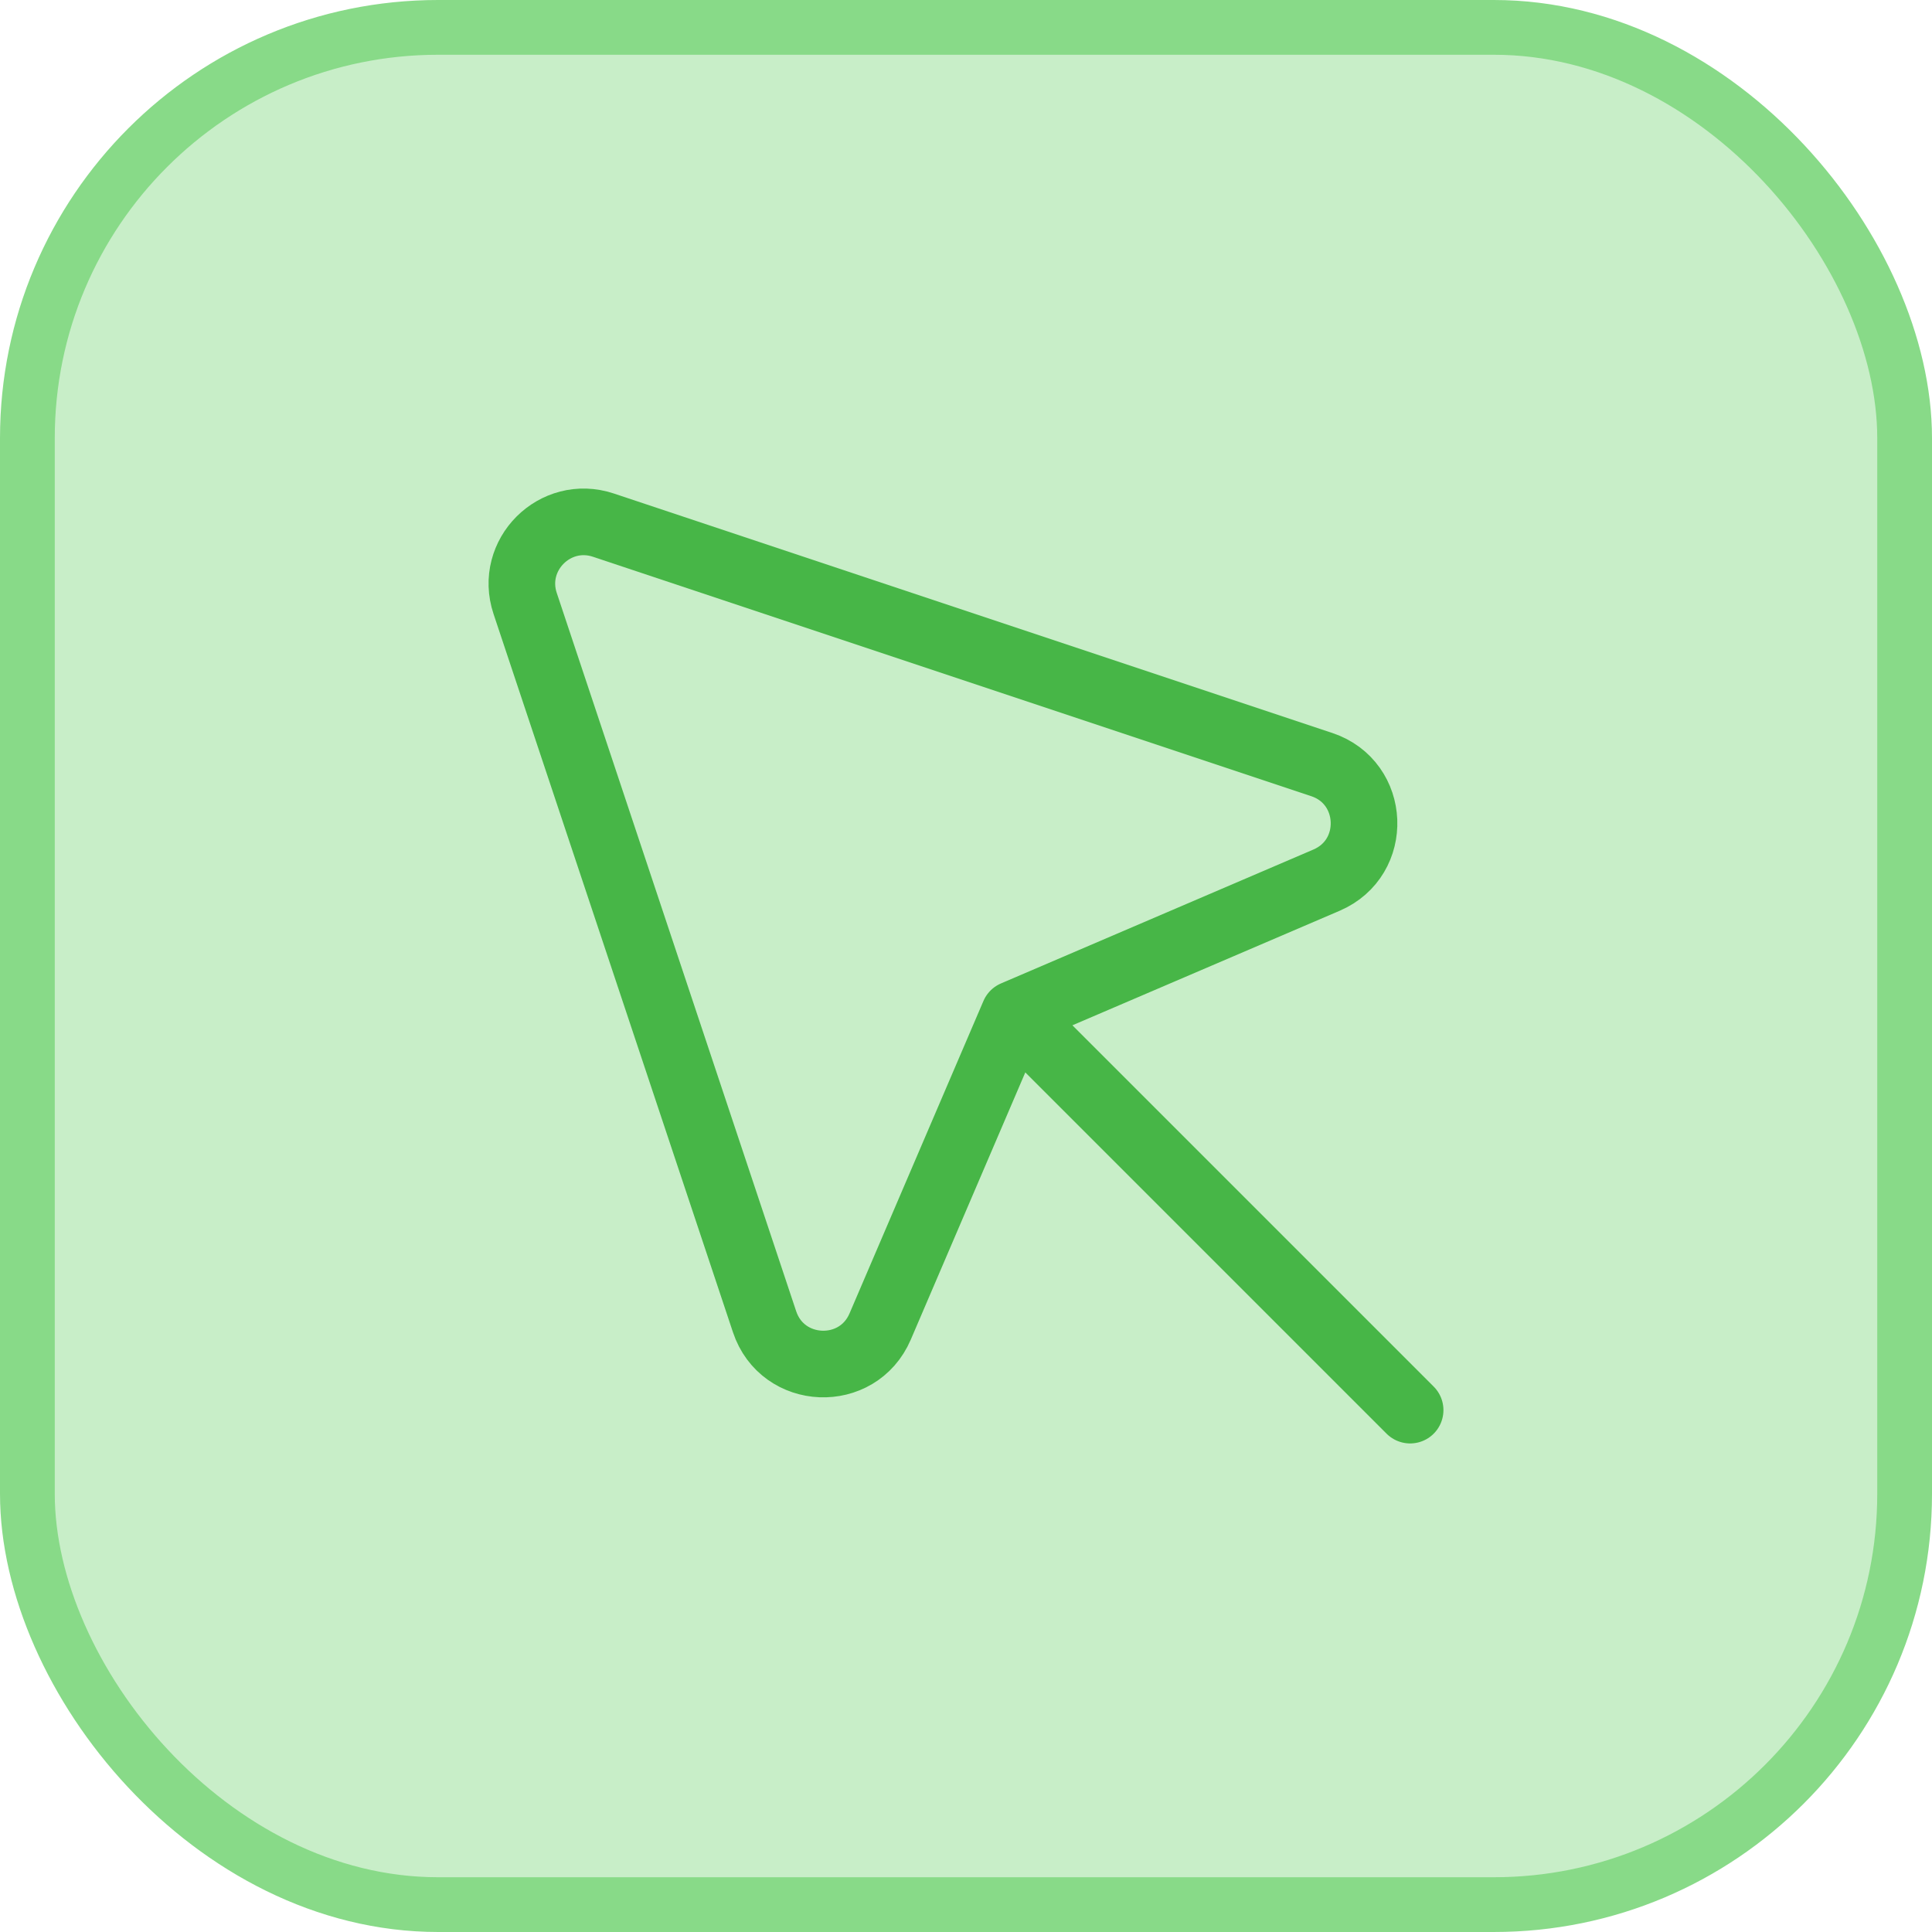 <svg width="58" height="58" viewBox="0 0 58 58" fill="none" xmlns="http://www.w3.org/2000/svg">
<rect x="0.822" y="0.822" width="56.356" height="56.356" rx="12.331" fill="#C8EEC8"/>
<rect x="0.822" y="0.822" width="56.356" height="56.356" rx="12.331" stroke="#88DA88" stroke-width="1.644"/>
<path d="M30.443 30.443L39.823 26.423C41.393 25.75 41.3 23.493 39.68 22.953L18.115 15.765C16.663 15.282 15.282 16.663 15.765 18.115L22.953 39.68C23.493 41.3 25.75 41.393 26.423 39.823L30.443 30.443ZM30.443 30.443L42.333 42.333" stroke="#47B647" stroke-width="2" stroke-linecap="round" stroke-linejoin="round"/>
</svg>

